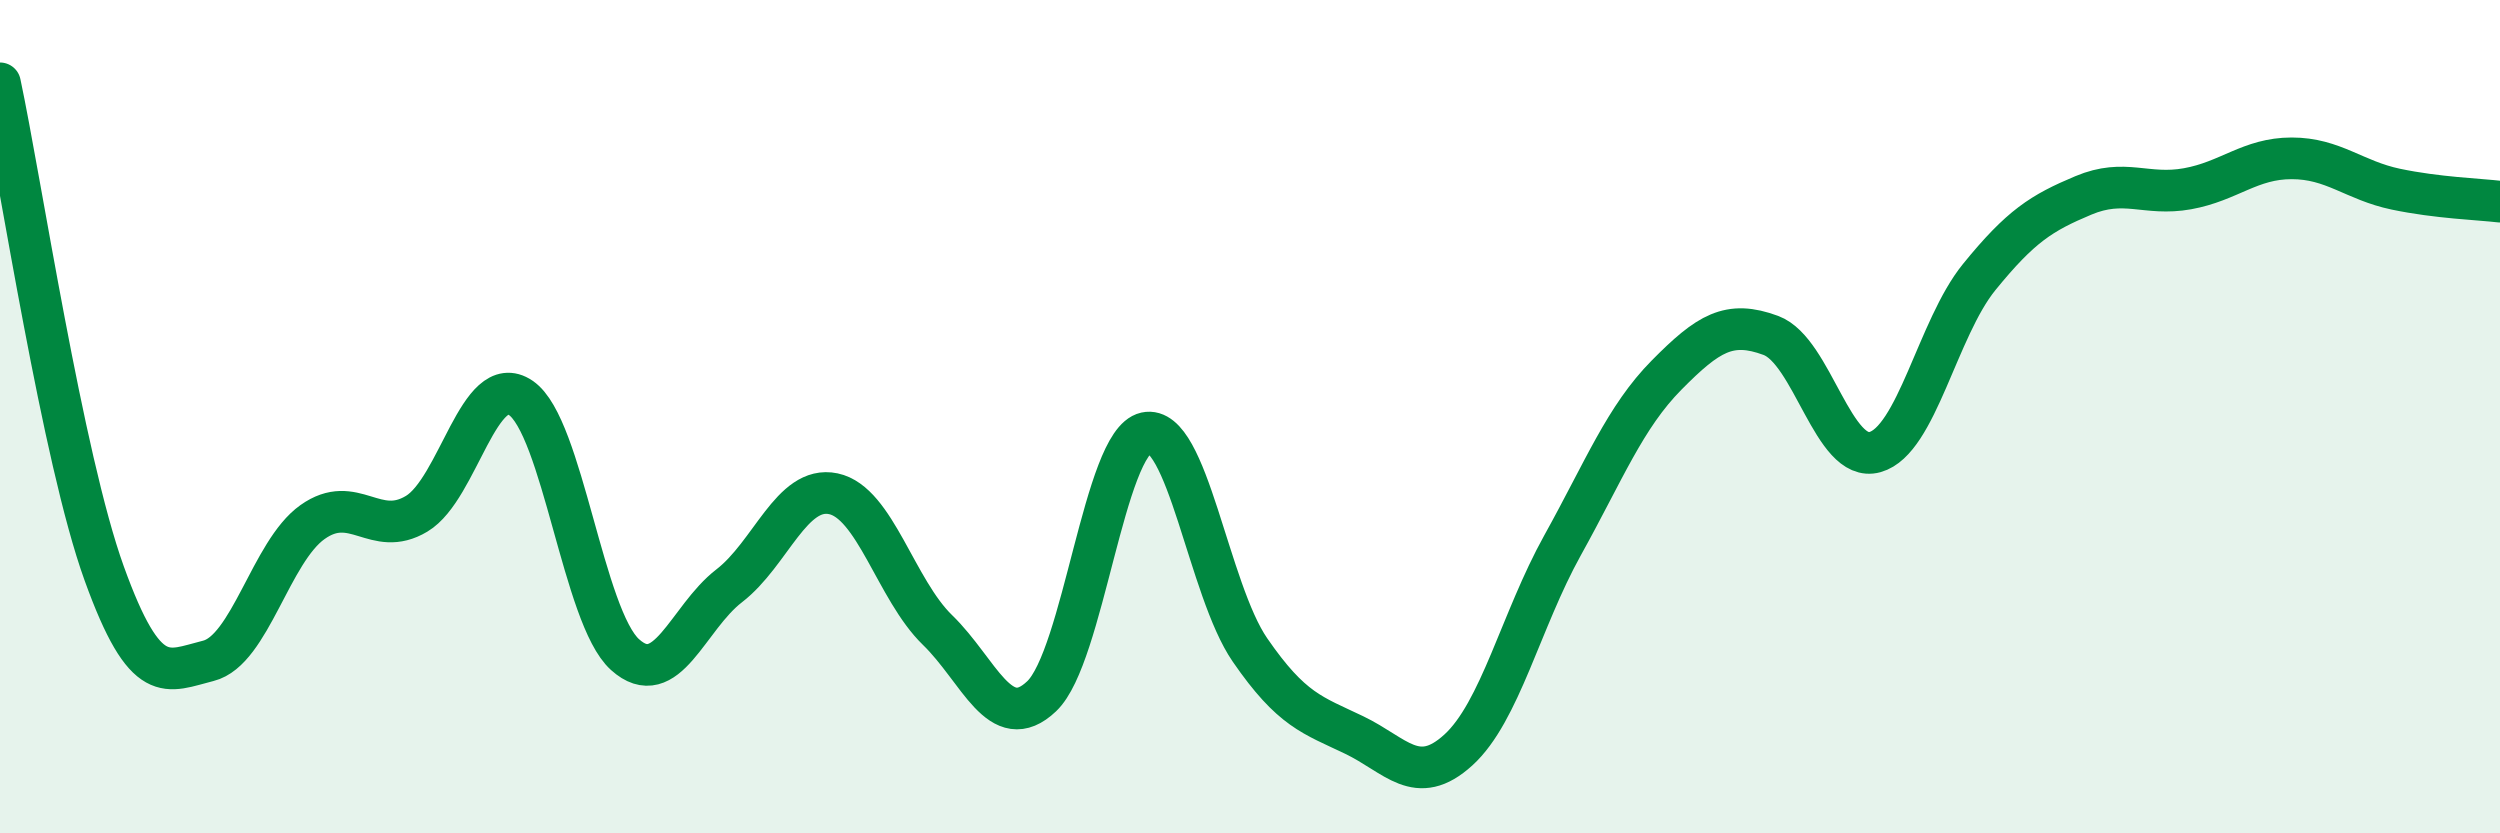 
    <svg width="60" height="20" viewBox="0 0 60 20" xmlns="http://www.w3.org/2000/svg">
      <path
        d="M 0,2 C 0.5,4.35 1.5,10.99 2.5,13.76 C 3.5,16.53 4,16.11 5,15.86 C 6,15.61 6.5,13.24 7.5,12.53 C 8.5,11.82 9,12.93 10,12.33 C 11,11.73 11.5,8.87 12.5,9.55 C 13.5,10.23 14,14.81 15,15.71 C 16,16.61 16.5,14.83 17.5,14.06 C 18.5,13.29 19,11.64 20,11.85 C 21,12.06 21.5,14.15 22.5,15.12 C 23.5,16.09 24,17.66 25,16.71 C 26,15.76 26.5,10.61 27.5,10.39 C 28.5,10.17 29,14.15 30,15.6 C 31,17.05 31.5,17.16 32.5,17.64 C 33.5,18.12 34,18.91 35,18 C 36,17.09 36.5,14.89 37.5,13.09 C 38.5,11.29 39,10.01 40,9 C 41,7.99 41.5,7.68 42.5,8.05 C 43.5,8.42 44,11.13 45,10.85 C 46,10.57 46.5,7.88 47.5,6.65 C 48.5,5.42 49,5.11 50,4.69 C 51,4.27 51.5,4.71 52.5,4.53 C 53.5,4.35 54,3.8 55,3.8 C 56,3.8 56.5,4.33 57.5,4.54 C 58.5,4.75 59.5,4.78 60,4.84L60 20L0 20Z"
        fill="#008740"
        opacity="0.1"
        stroke-linecap="round"
        stroke-linejoin="round"
      />
      <path
        d="M 0,2 C 0.5,4.35 1.5,10.99 2.5,13.76 C 3.5,16.53 4,16.11 5,15.86 C 6,15.61 6.5,13.24 7.5,12.53 C 8.5,11.82 9,12.93 10,12.33 C 11,11.73 11.5,8.87 12.5,9.55 C 13.5,10.23 14,14.81 15,15.71 C 16,16.61 16.5,14.83 17.5,14.06 C 18.5,13.29 19,11.64 20,11.85 C 21,12.06 21.5,14.15 22.5,15.12 C 23.5,16.09 24,17.66 25,16.71 C 26,15.76 26.5,10.61 27.5,10.39 C 28.5,10.17 29,14.15 30,15.6 C 31,17.05 31.5,17.16 32.5,17.64 C 33.5,18.12 34,18.91 35,18 C 36,17.09 36.5,14.89 37.5,13.09 C 38.5,11.29 39,10.01 40,9 C 41,7.99 41.5,7.68 42.5,8.05 C 43.5,8.42 44,11.13 45,10.85 C 46,10.57 46.5,7.88 47.5,6.65 C 48.5,5.42 49,5.11 50,4.69 C 51,4.27 51.5,4.71 52.5,4.53 C 53.5,4.35 54,3.8 55,3.8 C 56,3.8 56.5,4.33 57.5,4.54 C 58.5,4.75 59.5,4.78 60,4.84"
        stroke="#008740"
        stroke-width="1"
        fill="none"
        stroke-linecap="round"
        stroke-linejoin="round"
      />
    </svg>
  